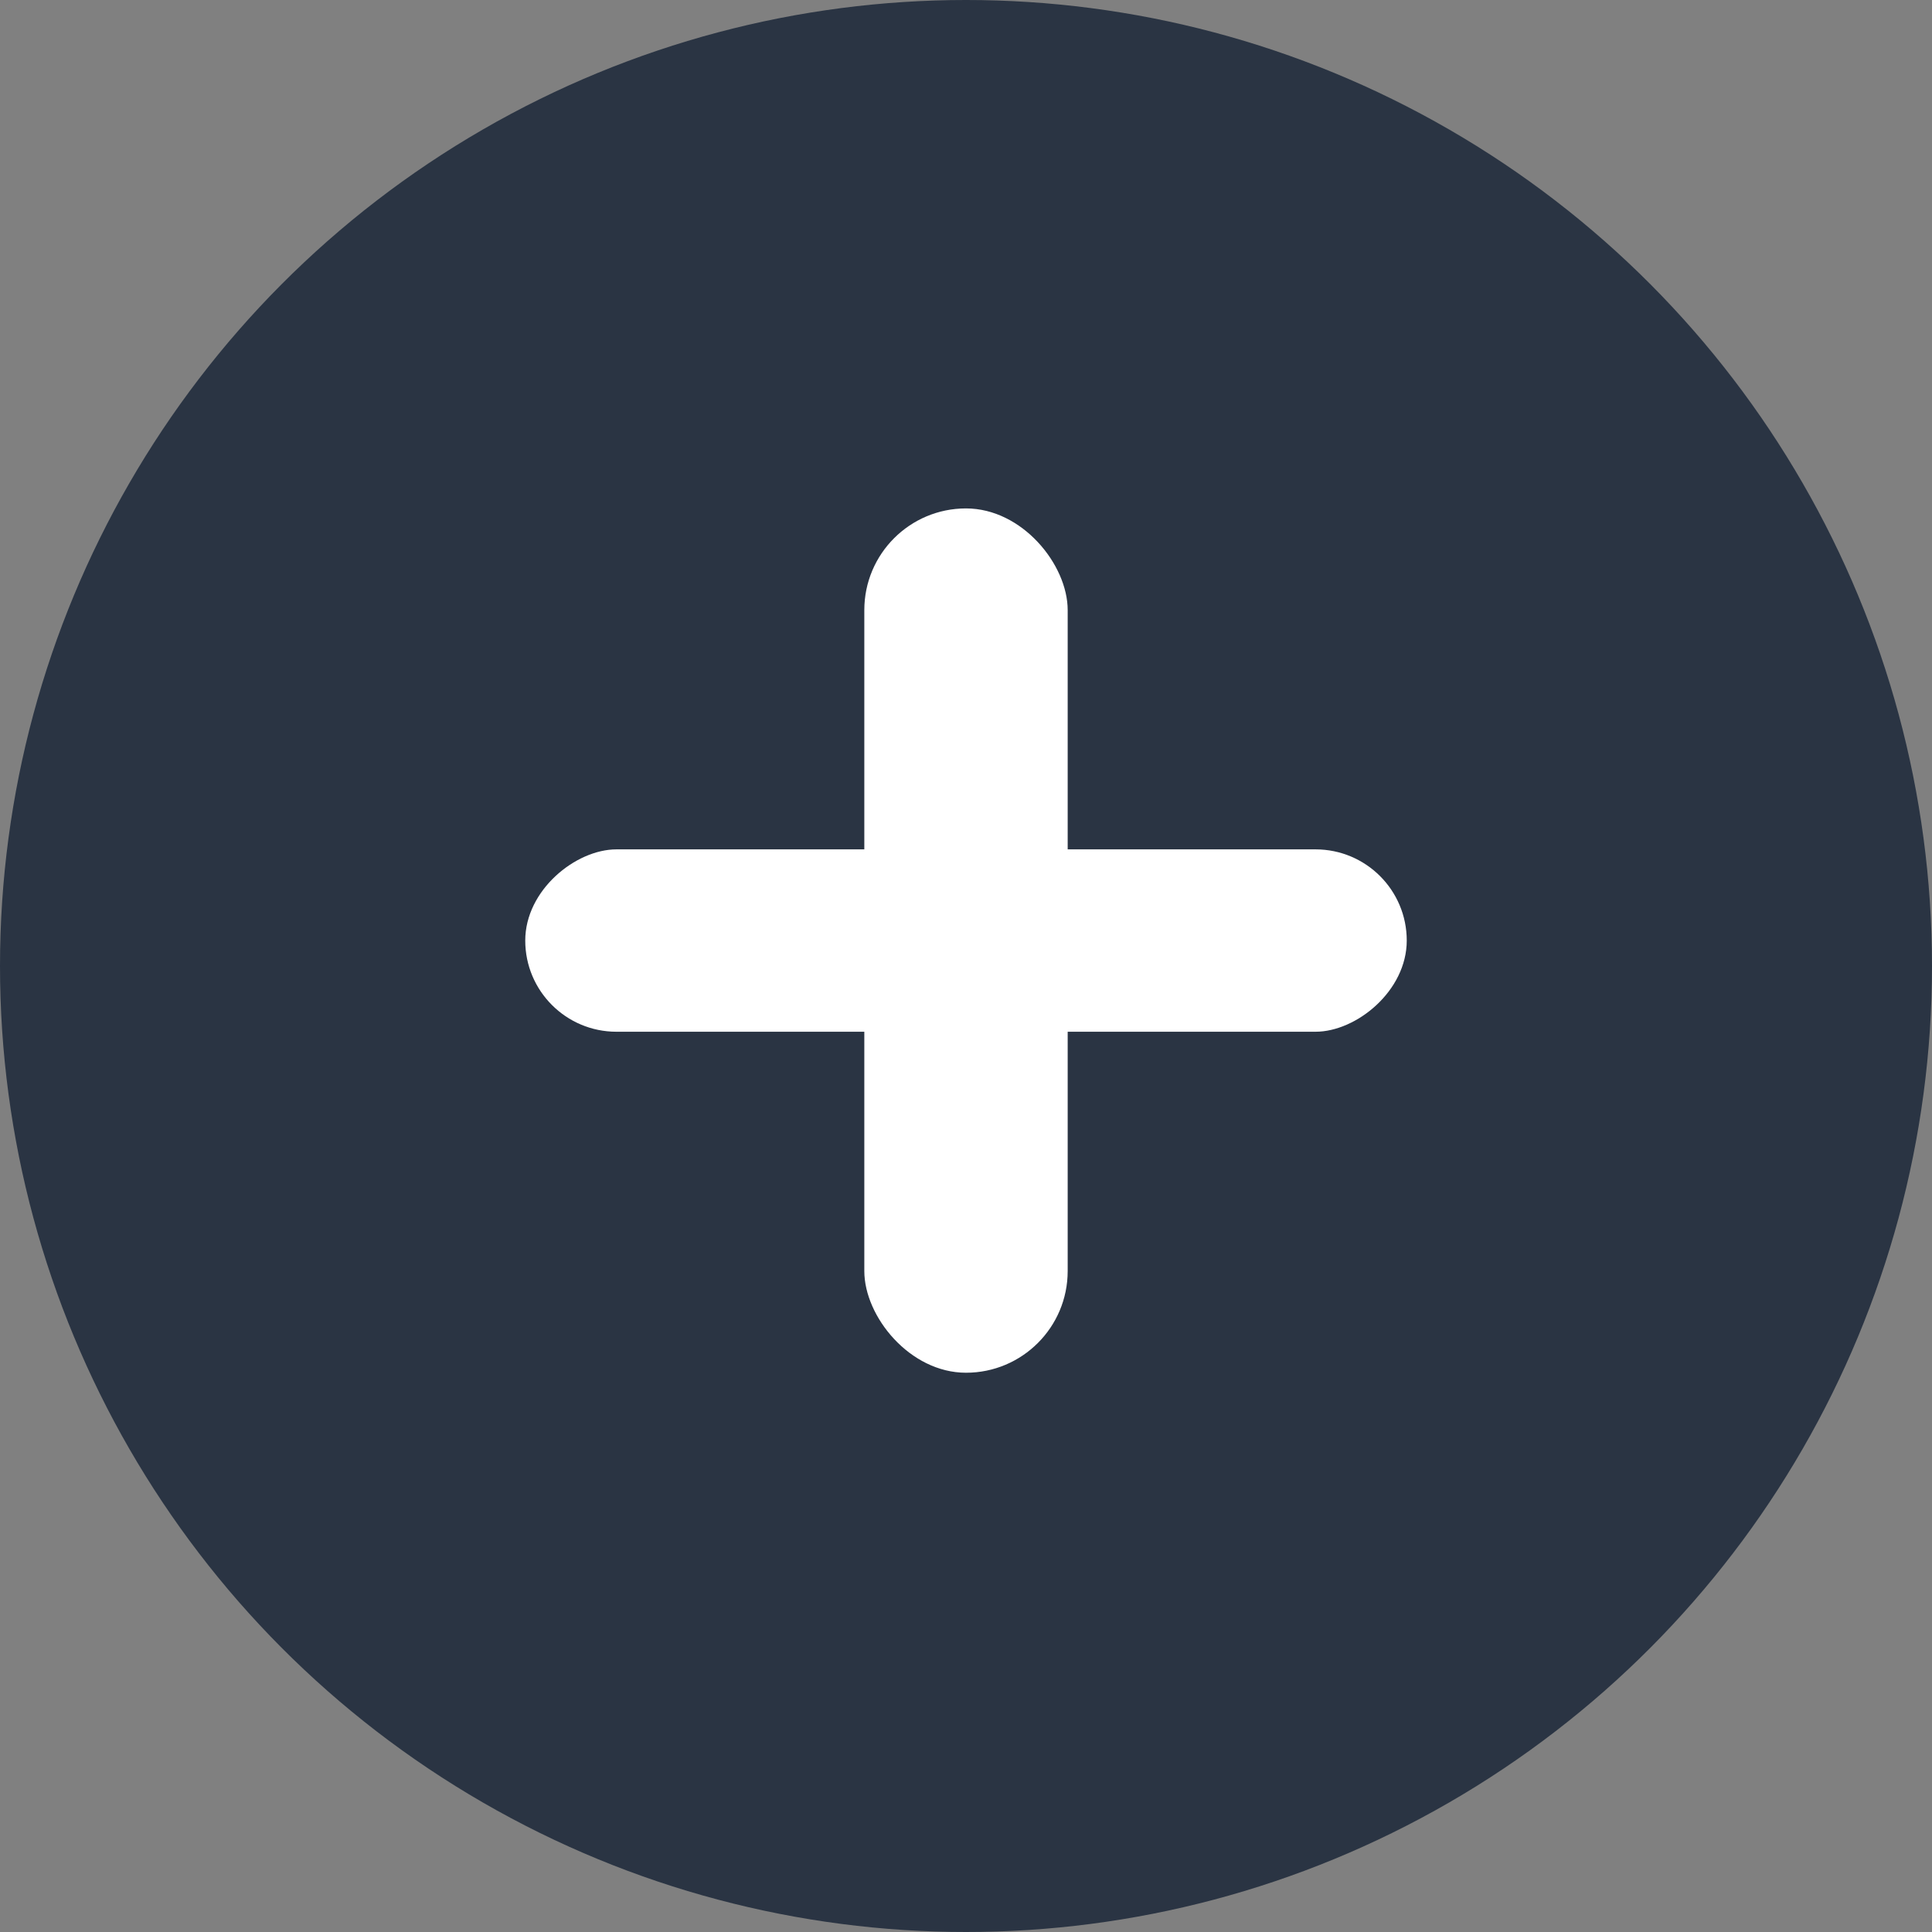 <svg xmlns="http://www.w3.org/2000/svg" width="38" height="38" viewBox="0 0 38 38">
  <rect x="0" y="0" width="38" height="38" fill="#808080" stroke="none"/>
  <g id="Raggruppa_23" data-name="Raggruppa 23" transform="translate(-359 -486)">
    <circle id="Ellisse_2" data-name="Ellisse 2" cx="19" cy="19" r="19" transform="translate(359 486)" fill="#2a3443"/>
    <rect id="Rettangolo_20" data-name="Rettangolo 20" width="4" height="17" rx="2" transform="translate(376 496)" fill="#fff"/>
    <rect id="Rettangolo_21" data-name="Rettangolo 21" width="3.587" height="17.338" rx="1.794" transform="translate(386.669 502.706) rotate(90)" fill="#fff"/>
  </g>
</svg>
